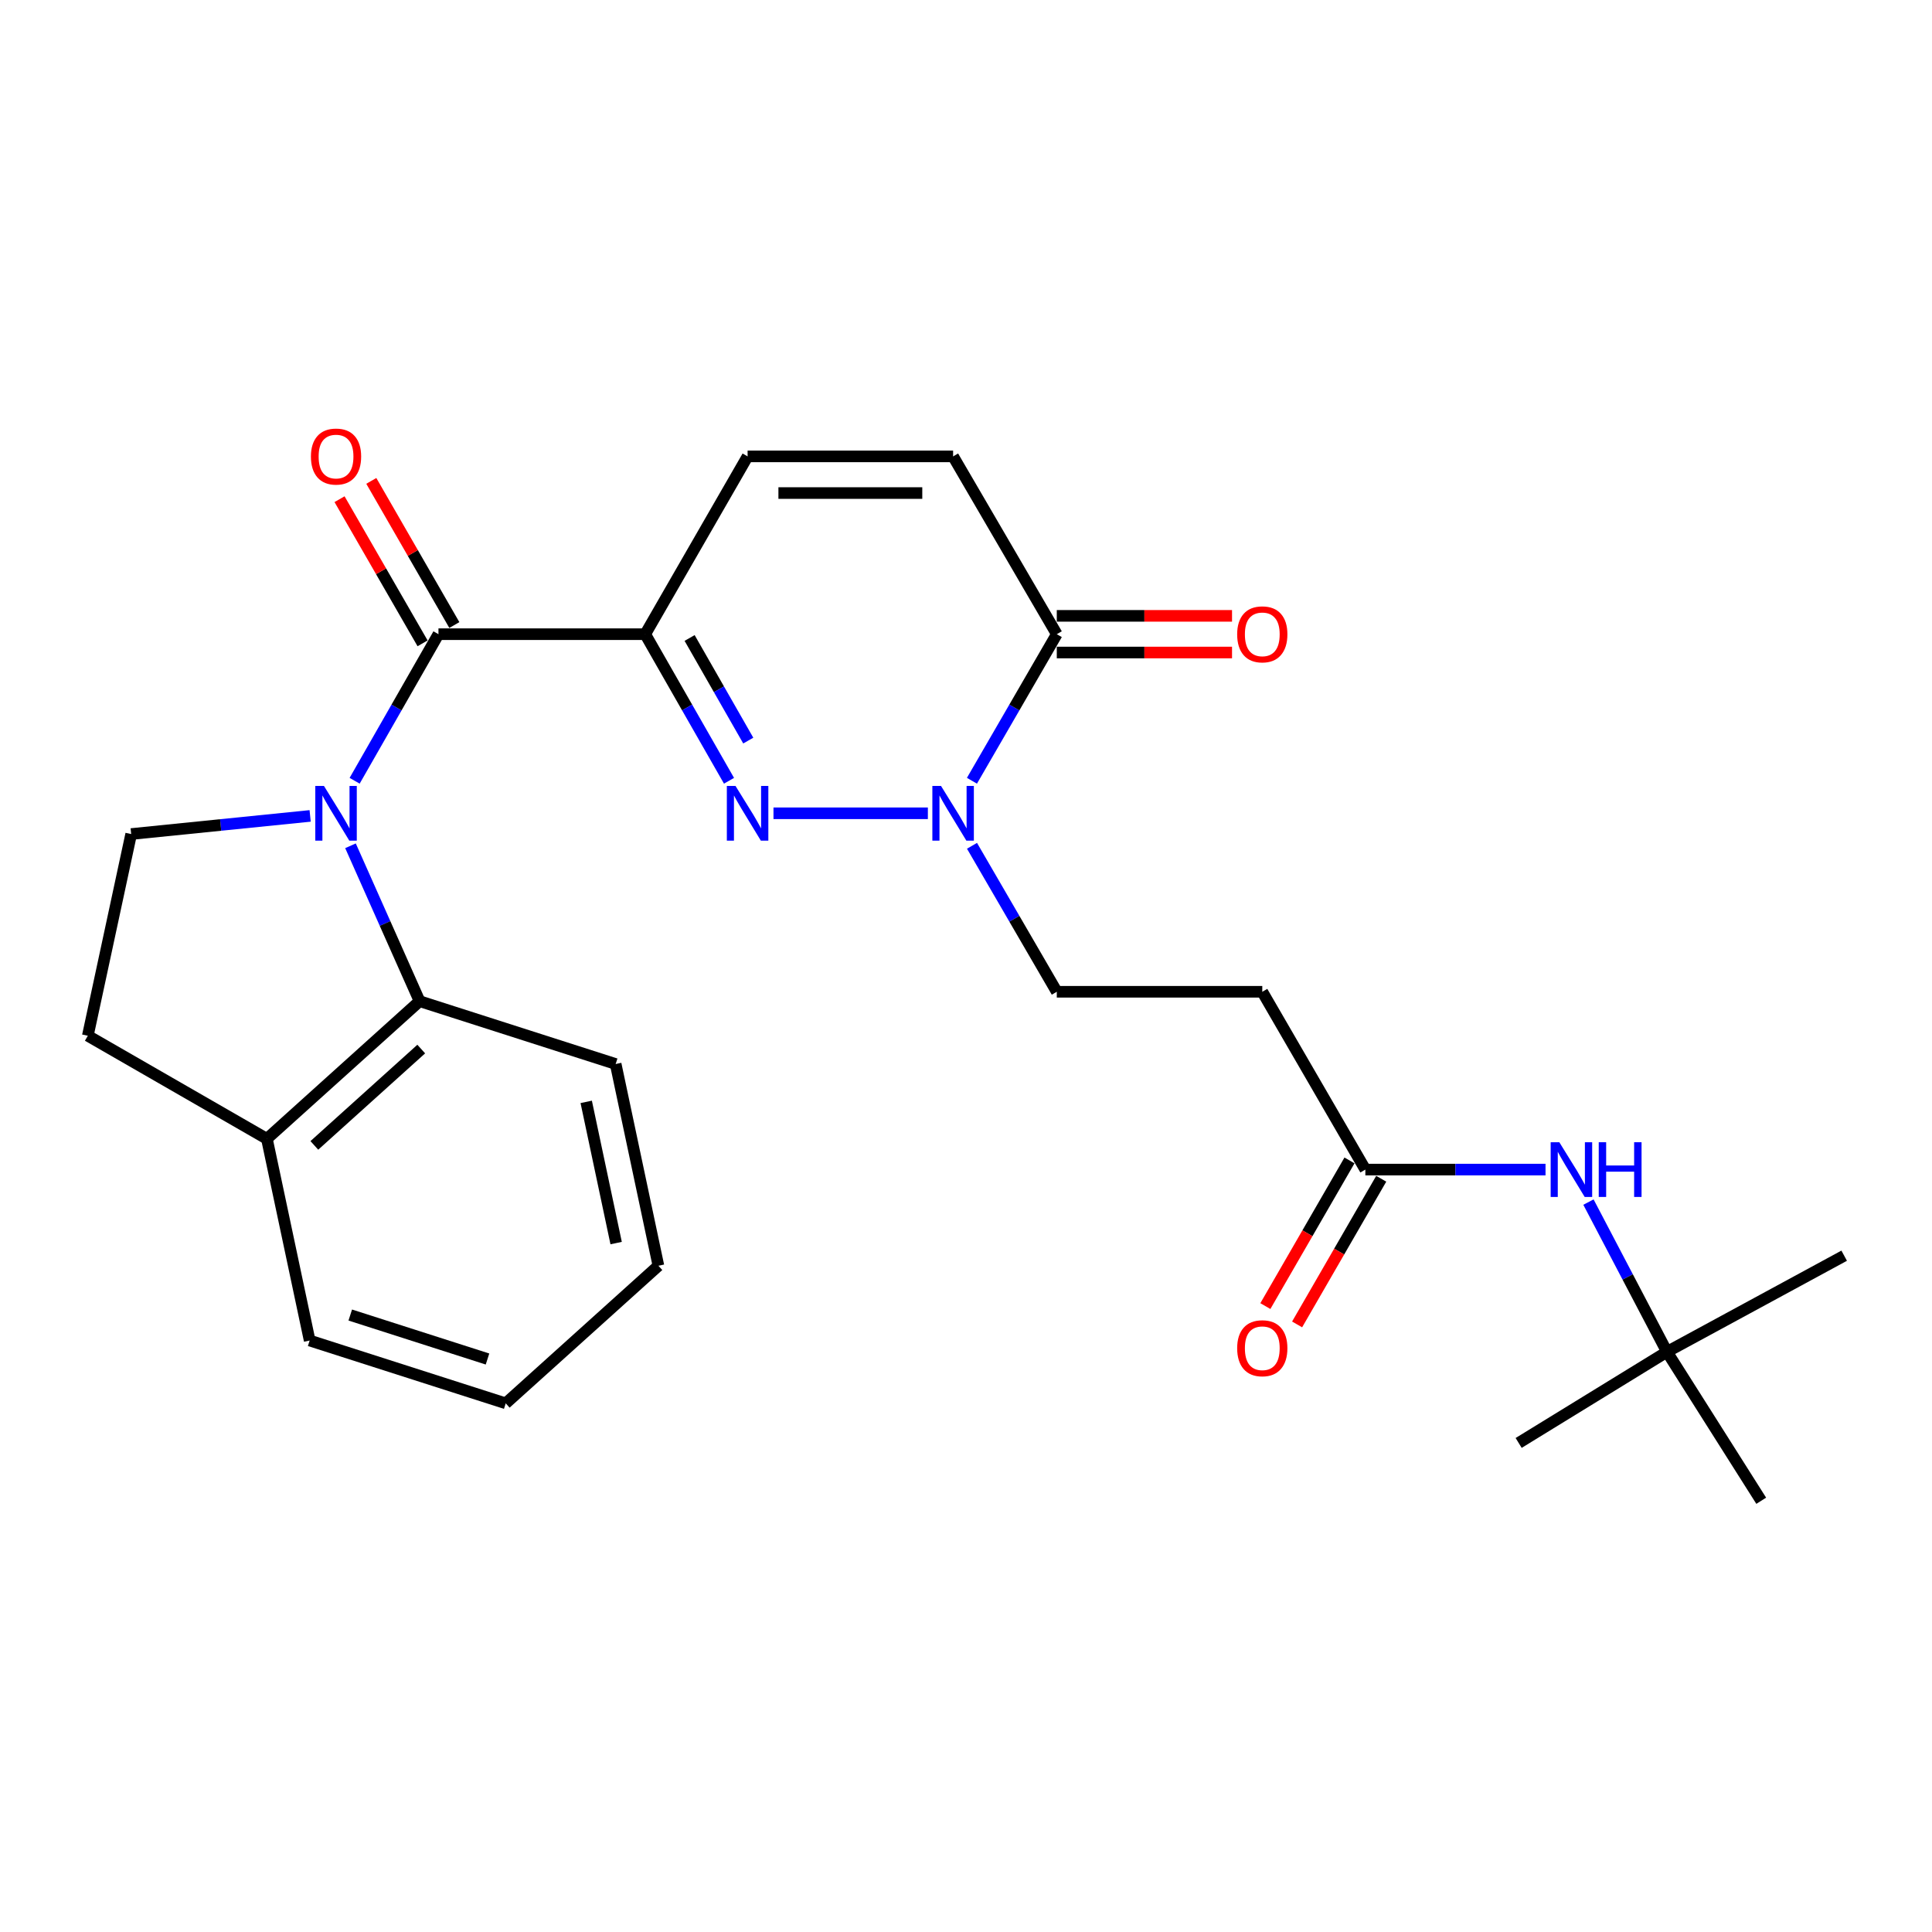 <?xml version='1.0' encoding='iso-8859-1'?>
<svg version='1.1' baseProfile='full'
              xmlns='http://www.w3.org/2000/svg'
                      xmlns:rdkit='http://www.rdkit.org/xml'
                      xmlns:xlink='http://www.w3.org/1999/xlink'
                  xml:space='preserve'
width='1000px' height='1000px' viewBox='0 0 1000 1000'>
<!-- END OF HEADER -->
<rect style='opacity:1.0;fill:#FFFFFF;stroke:none' width='1000' height='1000' x='0' y='0'> </rect>
<path class='bond-2' d='M 183.558,404.125 L 205.252,366.19' style='fill:none;fill-rule:evenodd;stroke:#0000FF;stroke-width:6px;stroke-linecap:butt;stroke-linejoin:miter;stroke-opacity:1' />
<path class='bond-2' d='M 205.252,366.19 L 226.946,328.254' style='fill:none;fill-rule:evenodd;stroke:#000000;stroke-width:6px;stroke-linecap:butt;stroke-linejoin:miter;stroke-opacity:1' />
<path class='bond-5' d='M 181.414,437.776 L 199.299,477.993' style='fill:none;fill-rule:evenodd;stroke:#0000FF;stroke-width:6px;stroke-linecap:butt;stroke-linejoin:miter;stroke-opacity:1' />
<path class='bond-5' d='M 199.299,477.993 L 217.185,518.21' style='fill:none;fill-rule:evenodd;stroke:#000000;stroke-width:6px;stroke-linecap:butt;stroke-linejoin:miter;stroke-opacity:1' />
<path class='bond-8' d='M 160.529,422.313 L 114.213,427.005' style='fill:none;fill-rule:evenodd;stroke:#0000FF;stroke-width:6px;stroke-linecap:butt;stroke-linejoin:miter;stroke-opacity:1' />
<path class='bond-8' d='M 114.213,427.005 L 67.897,431.697' style='fill:none;fill-rule:evenodd;stroke:#000000;stroke-width:6px;stroke-linecap:butt;stroke-linejoin:miter;stroke-opacity:1' />
<path class='bond-0' d='M 333.962,328.254 L 226.946,328.254' style='fill:none;fill-rule:evenodd;stroke:#000000;stroke-width:6px;stroke-linecap:butt;stroke-linejoin:miter;stroke-opacity:1' />
<path class='bond-1' d='M 333.962,328.254 L 355.648,366.19' style='fill:none;fill-rule:evenodd;stroke:#000000;stroke-width:6px;stroke-linecap:butt;stroke-linejoin:miter;stroke-opacity:1' />
<path class='bond-1' d='M 355.648,366.19 L 377.334,404.126' style='fill:none;fill-rule:evenodd;stroke:#0000FF;stroke-width:6px;stroke-linecap:butt;stroke-linejoin:miter;stroke-opacity:1' />
<path class='bond-1' d='M 356.941,330.218 L 372.121,356.773' style='fill:none;fill-rule:evenodd;stroke:#000000;stroke-width:6px;stroke-linecap:butt;stroke-linejoin:miter;stroke-opacity:1' />
<path class='bond-1' d='M 372.121,356.773 L 387.301,383.328' style='fill:none;fill-rule:evenodd;stroke:#0000FF;stroke-width:6px;stroke-linecap:butt;stroke-linejoin:miter;stroke-opacity:1' />
<path class='bond-6' d='M 333.962,328.254 L 386.954,236.227' style='fill:none;fill-rule:evenodd;stroke:#000000;stroke-width:6px;stroke-linecap:butt;stroke-linejoin:miter;stroke-opacity:1' />
<path class='bond-3' d='M 400.353,420.955 L 480.263,420.955' style='fill:none;fill-rule:evenodd;stroke:#0000FF;stroke-width:6px;stroke-linecap:butt;stroke-linejoin:miter;stroke-opacity:1' />
<path class='bond-13' d='M 235.167,323.518 L 213.676,286.213' style='fill:none;fill-rule:evenodd;stroke:#000000;stroke-width:6px;stroke-linecap:butt;stroke-linejoin:miter;stroke-opacity:1' />
<path class='bond-13' d='M 213.676,286.213 L 192.186,248.907' style='fill:none;fill-rule:evenodd;stroke:#FF0000;stroke-width:6px;stroke-linecap:butt;stroke-linejoin:miter;stroke-opacity:1' />
<path class='bond-13' d='M 218.725,332.99 L 197.235,295.684' style='fill:none;fill-rule:evenodd;stroke:#000000;stroke-width:6px;stroke-linecap:butt;stroke-linejoin:miter;stroke-opacity:1' />
<path class='bond-13' d='M 197.235,295.684 L 175.745,258.378' style='fill:none;fill-rule:evenodd;stroke:#FF0000;stroke-width:6px;stroke-linecap:butt;stroke-linejoin:miter;stroke-opacity:1' />
<path class='bond-11' d='M 503.104,437.786 L 525.049,475.563' style='fill:none;fill-rule:evenodd;stroke:#0000FF;stroke-width:6px;stroke-linecap:butt;stroke-linejoin:miter;stroke-opacity:1' />
<path class='bond-11' d='M 525.049,475.563 L 546.994,513.34' style='fill:none;fill-rule:evenodd;stroke:#000000;stroke-width:6px;stroke-linecap:butt;stroke-linejoin:miter;stroke-opacity:1' />
<path class='bond-28' d='M 503.075,404.117 L 525.034,366.186' style='fill:none;fill-rule:evenodd;stroke:#0000FF;stroke-width:6px;stroke-linecap:butt;stroke-linejoin:miter;stroke-opacity:1' />
<path class='bond-28' d='M 525.034,366.186 L 546.994,328.254' style='fill:none;fill-rule:evenodd;stroke:#000000;stroke-width:6px;stroke-linecap:butt;stroke-linejoin:miter;stroke-opacity:1' />
<path class='bond-4' d='M 546.994,328.254 L 493.327,236.227' style='fill:none;fill-rule:evenodd;stroke:#000000;stroke-width:6px;stroke-linecap:butt;stroke-linejoin:miter;stroke-opacity:1' />
<path class='bond-15' d='M 546.994,337.741 L 592.345,337.741' style='fill:none;fill-rule:evenodd;stroke:#000000;stroke-width:6px;stroke-linecap:butt;stroke-linejoin:miter;stroke-opacity:1' />
<path class='bond-15' d='M 592.345,337.741 L 637.697,337.741' style='fill:none;fill-rule:evenodd;stroke:#FF0000;stroke-width:6px;stroke-linecap:butt;stroke-linejoin:miter;stroke-opacity:1' />
<path class='bond-15' d='M 546.994,318.767 L 592.345,318.767' style='fill:none;fill-rule:evenodd;stroke:#000000;stroke-width:6px;stroke-linecap:butt;stroke-linejoin:miter;stroke-opacity:1' />
<path class='bond-15' d='M 592.345,318.767 L 637.697,318.767' style='fill:none;fill-rule:evenodd;stroke:#FF0000;stroke-width:6px;stroke-linecap:butt;stroke-linejoin:miter;stroke-opacity:1' />
<path class='bond-14' d='M 217.185,518.21 L 138.145,589.449' style='fill:none;fill-rule:evenodd;stroke:#000000;stroke-width:6px;stroke-linecap:butt;stroke-linejoin:miter;stroke-opacity:1' />
<path class='bond-14' d='M 218.032,542.99 L 162.705,592.858' style='fill:none;fill-rule:evenodd;stroke:#000000;stroke-width:6px;stroke-linecap:butt;stroke-linejoin:miter;stroke-opacity:1' />
<path class='bond-19' d='M 217.185,518.21 L 318.667,550.73' style='fill:none;fill-rule:evenodd;stroke:#000000;stroke-width:6px;stroke-linecap:butt;stroke-linejoin:miter;stroke-opacity:1' />
<path class='bond-7' d='M 386.954,236.227 L 493.327,236.227' style='fill:none;fill-rule:evenodd;stroke:#000000;stroke-width:6px;stroke-linecap:butt;stroke-linejoin:miter;stroke-opacity:1' />
<path class='bond-7' d='M 402.91,255.202 L 477.371,255.202' style='fill:none;fill-rule:evenodd;stroke:#000000;stroke-width:6px;stroke-linecap:butt;stroke-linejoin:miter;stroke-opacity:1' />
<path class='bond-16' d='M 67.897,431.697 L 45.455,536.099' style='fill:none;fill-rule:evenodd;stroke:#000000;stroke-width:6px;stroke-linecap:butt;stroke-linejoin:miter;stroke-opacity:1' />
<path class='bond-9' d='M 706.706,605.377 L 653.356,513.34' style='fill:none;fill-rule:evenodd;stroke:#000000;stroke-width:6px;stroke-linecap:butt;stroke-linejoin:miter;stroke-opacity:1' />
<path class='bond-12' d='M 706.706,605.377 L 753.332,605.377' style='fill:none;fill-rule:evenodd;stroke:#000000;stroke-width:6px;stroke-linecap:butt;stroke-linejoin:miter;stroke-opacity:1' />
<path class='bond-12' d='M 753.332,605.377 L 799.958,605.377' style='fill:none;fill-rule:evenodd;stroke:#0000FF;stroke-width:6px;stroke-linecap:butt;stroke-linejoin:miter;stroke-opacity:1' />
<path class='bond-17' d='M 698.491,600.633 L 676.72,638.331' style='fill:none;fill-rule:evenodd;stroke:#000000;stroke-width:6px;stroke-linecap:butt;stroke-linejoin:miter;stroke-opacity:1' />
<path class='bond-17' d='M 676.72,638.331 L 654.95,676.03' style='fill:none;fill-rule:evenodd;stroke:#FF0000;stroke-width:6px;stroke-linecap:butt;stroke-linejoin:miter;stroke-opacity:1' />
<path class='bond-17' d='M 714.922,610.121 L 693.152,647.82' style='fill:none;fill-rule:evenodd;stroke:#000000;stroke-width:6px;stroke-linecap:butt;stroke-linejoin:miter;stroke-opacity:1' />
<path class='bond-17' d='M 693.152,647.82 L 671.382,685.519' style='fill:none;fill-rule:evenodd;stroke:#FF0000;stroke-width:6px;stroke-linecap:butt;stroke-linejoin:miter;stroke-opacity:1' />
<path class='bond-10' d='M 653.356,513.34 L 546.994,513.34' style='fill:none;fill-rule:evenodd;stroke:#000000;stroke-width:6px;stroke-linecap:butt;stroke-linejoin:miter;stroke-opacity:1' />
<path class='bond-18' d='M 822.183,622.2 L 842.498,660.956' style='fill:none;fill-rule:evenodd;stroke:#0000FF;stroke-width:6px;stroke-linecap:butt;stroke-linejoin:miter;stroke-opacity:1' />
<path class='bond-18' d='M 842.498,660.956 L 862.814,699.712' style='fill:none;fill-rule:evenodd;stroke:#000000;stroke-width:6px;stroke-linecap:butt;stroke-linejoin:miter;stroke-opacity:1' />
<path class='bond-20' d='M 138.145,589.449 L 160.282,693.851' style='fill:none;fill-rule:evenodd;stroke:#000000;stroke-width:6px;stroke-linecap:butt;stroke-linejoin:miter;stroke-opacity:1' />
<path class='bond-26' d='M 138.145,589.449 L 45.455,536.099' style='fill:none;fill-rule:evenodd;stroke:#000000;stroke-width:6px;stroke-linecap:butt;stroke-linejoin:miter;stroke-opacity:1' />
<path class='bond-21' d='M 862.814,699.712 L 954.545,649.946' style='fill:none;fill-rule:evenodd;stroke:#000000;stroke-width:6px;stroke-linecap:butt;stroke-linejoin:miter;stroke-opacity:1' />
<path class='bond-22' d='M 862.814,699.712 L 786.052,746.864' style='fill:none;fill-rule:evenodd;stroke:#000000;stroke-width:6px;stroke-linecap:butt;stroke-linejoin:miter;stroke-opacity:1' />
<path class='bond-23' d='M 862.814,699.712 L 911.61,776.791' style='fill:none;fill-rule:evenodd;stroke:#000000;stroke-width:6px;stroke-linecap:butt;stroke-linejoin:miter;stroke-opacity:1' />
<path class='bond-24' d='M 318.667,550.73 L 340.793,655.143' style='fill:none;fill-rule:evenodd;stroke:#000000;stroke-width:6px;stroke-linecap:butt;stroke-linejoin:miter;stroke-opacity:1' />
<path class='bond-24' d='M 303.423,570.326 L 318.912,643.415' style='fill:none;fill-rule:evenodd;stroke:#000000;stroke-width:6px;stroke-linecap:butt;stroke-linejoin:miter;stroke-opacity:1' />
<path class='bond-27' d='M 160.282,693.851 L 261.764,726.371' style='fill:none;fill-rule:evenodd;stroke:#000000;stroke-width:6px;stroke-linecap:butt;stroke-linejoin:miter;stroke-opacity:1' />
<path class='bond-27' d='M 181.295,680.66 L 252.332,703.424' style='fill:none;fill-rule:evenodd;stroke:#000000;stroke-width:6px;stroke-linecap:butt;stroke-linejoin:miter;stroke-opacity:1' />
<path class='bond-25' d='M 340.793,655.143 L 261.764,726.371' style='fill:none;fill-rule:evenodd;stroke:#000000;stroke-width:6px;stroke-linecap:butt;stroke-linejoin:miter;stroke-opacity:1' />
<path  class='atom-0' d='M 167.673 406.795
L 176.953 421.795
Q 177.873 423.275, 179.353 425.955
Q 180.833 428.635, 180.913 428.795
L 180.913 406.795
L 184.673 406.795
L 184.673 435.115
L 180.793 435.115
L 170.833 418.715
Q 169.673 416.795, 168.433 414.595
Q 167.233 412.395, 166.873 411.715
L 166.873 435.115
L 163.193 435.115
L 163.193 406.795
L 167.673 406.795
' fill='#0000FF'/>
<path  class='atom-2' d='M 380.694 406.795
L 389.974 421.795
Q 390.894 423.275, 392.374 425.955
Q 393.854 428.635, 393.934 428.795
L 393.934 406.795
L 397.694 406.795
L 397.694 435.115
L 393.814 435.115
L 383.854 418.715
Q 382.694 416.795, 381.454 414.595
Q 380.254 412.395, 379.894 411.715
L 379.894 435.115
L 376.214 435.115
L 376.214 406.795
L 380.694 406.795
' fill='#0000FF'/>
<path  class='atom-4' d='M 487.067 406.795
L 496.347 421.795
Q 497.267 423.275, 498.747 425.955
Q 500.227 428.635, 500.307 428.795
L 500.307 406.795
L 504.067 406.795
L 504.067 435.115
L 500.187 435.115
L 490.227 418.715
Q 489.067 416.795, 487.827 414.595
Q 486.627 412.395, 486.267 411.715
L 486.267 435.115
L 482.587 435.115
L 482.587 406.795
L 487.067 406.795
' fill='#0000FF'/>
<path  class='atom-13' d='M 807.104 591.217
L 816.384 606.217
Q 817.304 607.697, 818.784 610.377
Q 820.264 613.057, 820.344 613.217
L 820.344 591.217
L 824.104 591.217
L 824.104 619.537
L 820.224 619.537
L 810.264 603.137
Q 809.104 601.217, 807.864 599.017
Q 806.664 596.817, 806.304 596.137
L 806.304 619.537
L 802.624 619.537
L 802.624 591.217
L 807.104 591.217
' fill='#0000FF'/>
<path  class='atom-13' d='M 827.504 591.217
L 831.344 591.217
L 831.344 603.257
L 845.824 603.257
L 845.824 591.217
L 849.664 591.217
L 849.664 619.537
L 845.824 619.537
L 845.824 606.457
L 831.344 606.457
L 831.344 619.537
L 827.504 619.537
L 827.504 591.217
' fill='#0000FF'/>
<path  class='atom-14' d='M 160.933 236.307
Q 160.933 229.507, 164.293 225.707
Q 167.653 221.907, 173.933 221.907
Q 180.213 221.907, 183.573 225.707
Q 186.933 229.507, 186.933 236.307
Q 186.933 243.187, 183.533 247.107
Q 180.133 250.987, 173.933 250.987
Q 167.693 250.987, 164.293 247.107
Q 160.933 243.227, 160.933 236.307
M 173.933 247.787
Q 178.253 247.787, 180.573 244.907
Q 182.933 241.987, 182.933 236.307
Q 182.933 230.747, 180.573 227.947
Q 178.253 225.107, 173.933 225.107
Q 169.613 225.107, 167.253 227.907
Q 164.933 230.707, 164.933 236.307
Q 164.933 242.027, 167.253 244.907
Q 169.613 247.787, 173.933 247.787
' fill='#FF0000'/>
<path  class='atom-16' d='M 640.356 328.334
Q 640.356 321.534, 643.716 317.734
Q 647.076 313.934, 653.356 313.934
Q 659.636 313.934, 662.996 317.734
Q 666.356 321.534, 666.356 328.334
Q 666.356 335.214, 662.956 339.134
Q 659.556 343.014, 653.356 343.014
Q 647.116 343.014, 643.716 339.134
Q 640.356 335.254, 640.356 328.334
M 653.356 339.814
Q 657.676 339.814, 659.996 336.934
Q 662.356 334.014, 662.356 328.334
Q 662.356 322.774, 659.996 319.974
Q 657.676 317.134, 653.356 317.134
Q 649.036 317.134, 646.676 319.934
Q 644.356 322.734, 644.356 328.334
Q 644.356 334.054, 646.676 336.934
Q 649.036 339.814, 653.356 339.814
' fill='#FF0000'/>
<path  class='atom-18' d='M 640.356 697.842
Q 640.356 691.042, 643.716 687.242
Q 647.076 683.442, 653.356 683.442
Q 659.636 683.442, 662.996 687.242
Q 666.356 691.042, 666.356 697.842
Q 666.356 704.722, 662.956 708.642
Q 659.556 712.522, 653.356 712.522
Q 647.116 712.522, 643.716 708.642
Q 640.356 704.762, 640.356 697.842
M 653.356 709.322
Q 657.676 709.322, 659.996 706.442
Q 662.356 703.522, 662.356 697.842
Q 662.356 692.282, 659.996 689.482
Q 657.676 686.642, 653.356 686.642
Q 649.036 686.642, 646.676 689.442
Q 644.356 692.242, 644.356 697.842
Q 644.356 703.562, 646.676 706.442
Q 649.036 709.322, 653.356 709.322
' fill='#FF0000'/>
</svg>
